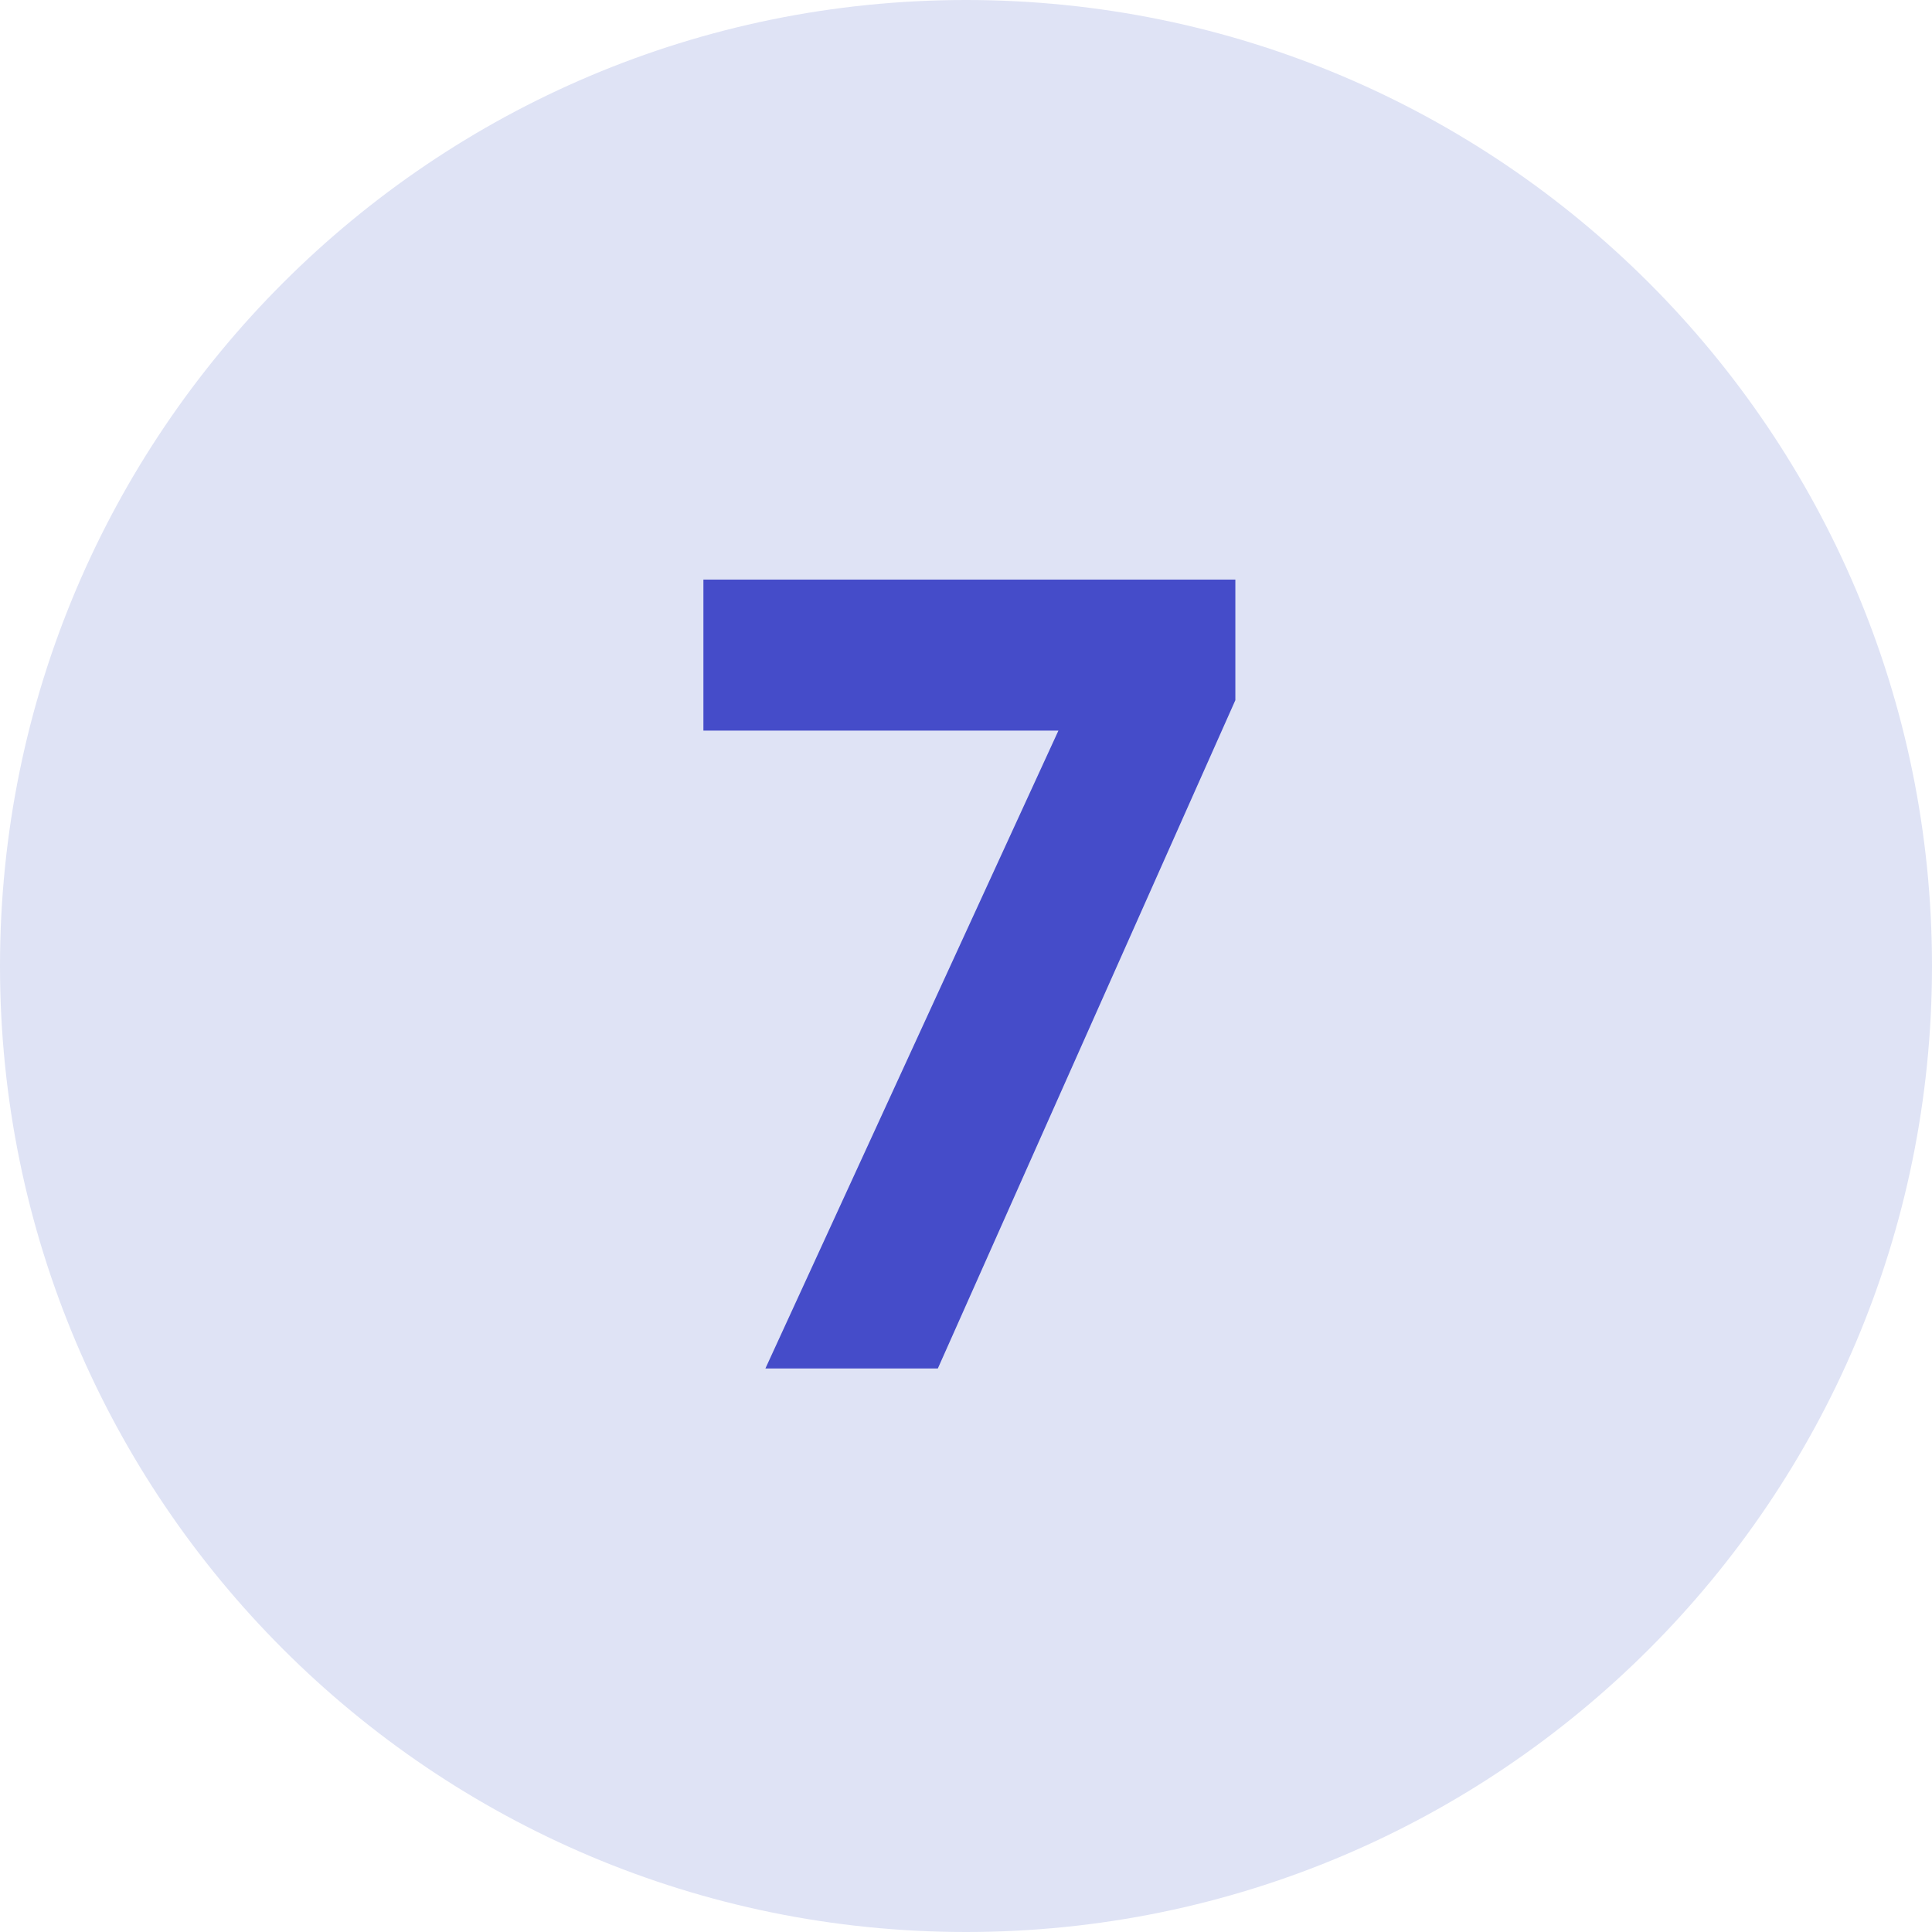 <svg width="24" height="24" viewBox="0 0 24 24" fill="none" xmlns="http://www.w3.org/2000/svg">
<path d="M0 12C0 5.373 5.373 0 12 0V0C18.627 0 24 5.373 24 12V12C24 18.627 18.627 24 12 24V24C5.373 24 0 18.627 0 12V12Z" fill="#DFE3F5"/>
<path d="M9.508 17L13.148 9.076H8.738V7.2H15.346V8.698L11.65 17H9.508Z" fill="#454CC9"/>
</svg>
